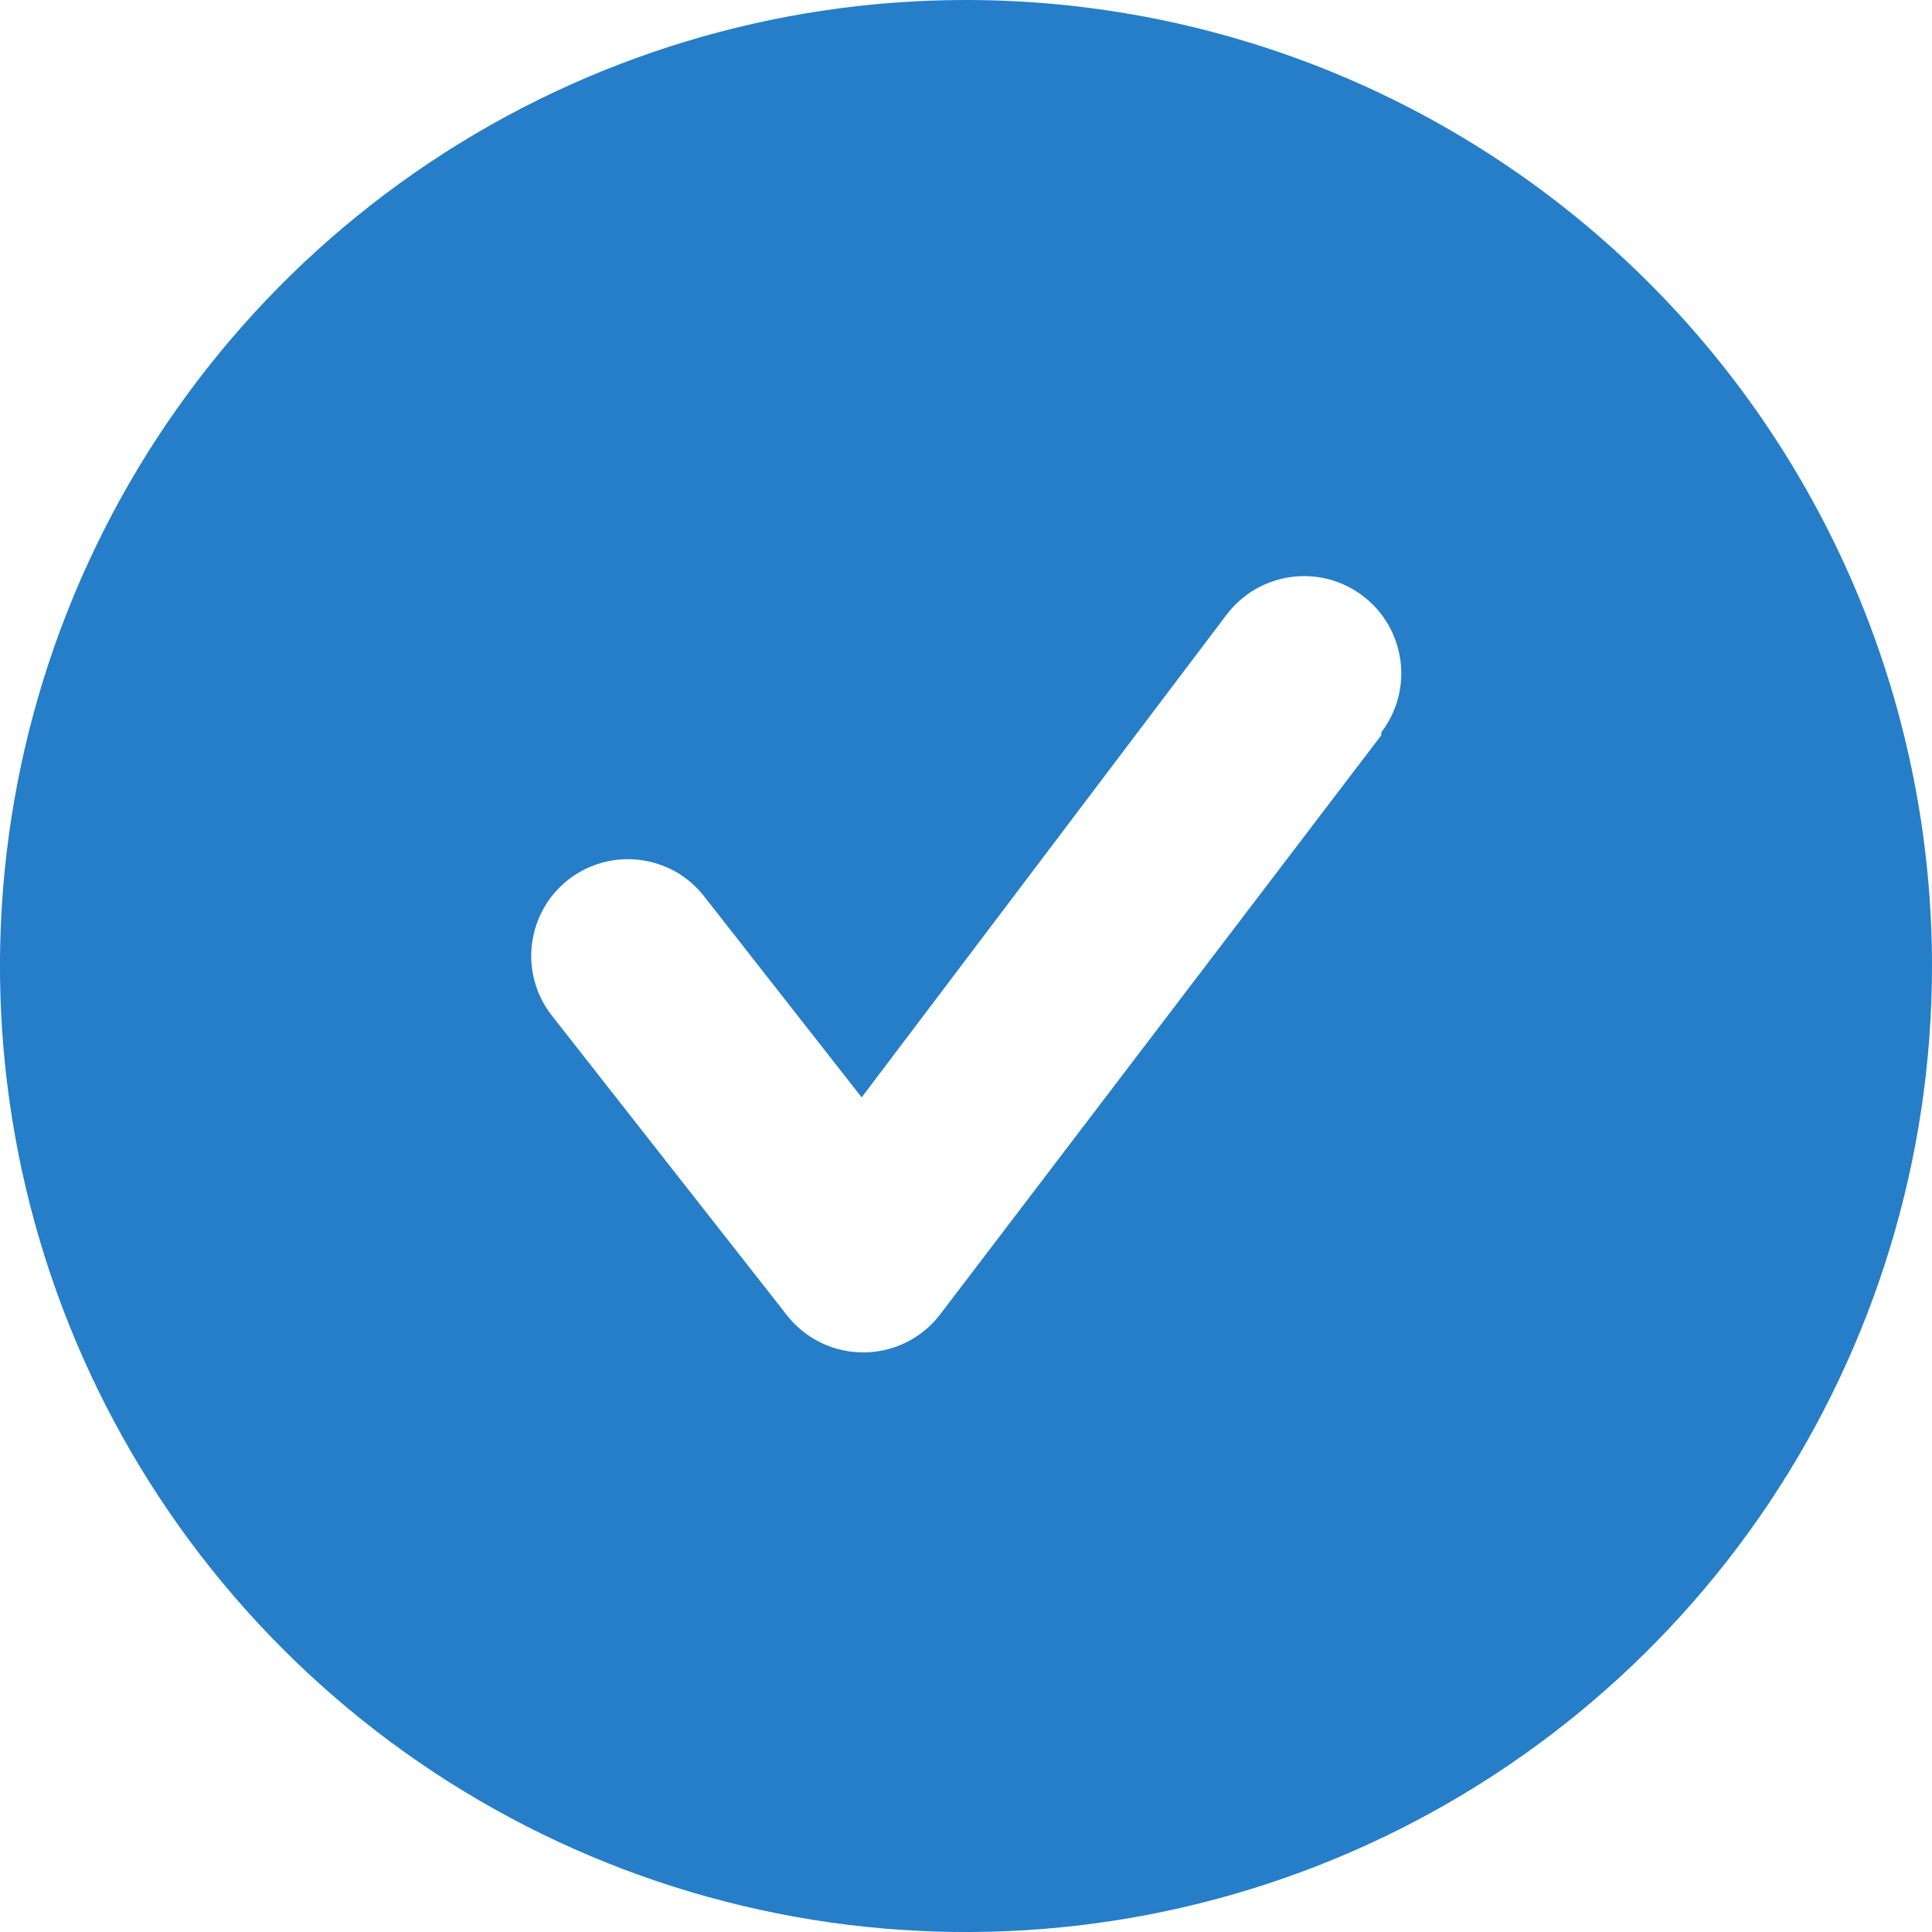 <svg width="20" height="20" viewBox="0 0 20 20" fill="none" xmlns="http://www.w3.org/2000/svg">
<path d="M10 0C8.022 0 6.089 0.586 4.444 1.685C2.8 2.784 1.518 4.346 0.761 6.173C0.004 8 -0.194 10.011 0.192 11.951C0.578 13.891 1.53 15.672 2.929 17.071C4.327 18.47 6.109 19.422 8.049 19.808C9.989 20.194 12 19.996 13.827 19.239C15.654 18.482 17.216 17.2 18.315 15.556C19.413 13.911 20 11.978 20 10C20 8.687 19.741 7.386 19.239 6.173C18.736 4.96 18 3.858 17.071 2.929C16.142 2 15.04 1.264 13.827 0.761C12.614 0.259 11.313 0 10 0ZM14.3 7.61L9.73 13.61C9.637 13.731 9.517 13.829 9.38 13.897C9.243 13.964 9.093 14 8.94 14C8.788 14.001 8.638 13.967 8.501 13.901C8.364 13.835 8.244 13.739 8.15 13.62L5.71 10.51C5.629 10.406 5.57 10.288 5.535 10.161C5.5 10.034 5.49 9.902 5.507 9.771C5.523 9.641 5.565 9.515 5.63 9.4C5.694 9.286 5.781 9.186 5.885 9.105C6.095 8.942 6.36 8.869 6.624 8.902C6.754 8.918 6.88 8.96 6.995 9.024C7.109 9.089 7.209 9.176 7.29 9.28L8.92 11.36L12.7 6.36C12.78 6.255 12.88 6.167 12.994 6.1C13.109 6.034 13.235 5.991 13.366 5.973C13.497 5.955 13.63 5.964 13.757 5.997C13.885 6.031 14.005 6.09 14.11 6.17C14.215 6.25 14.303 6.35 14.37 6.464C14.436 6.579 14.479 6.705 14.497 6.836C14.515 6.967 14.506 7.1 14.473 7.227C14.439 7.355 14.38 7.475 14.3 7.58V7.61Z" fill="#257EC7"/>
</svg>
